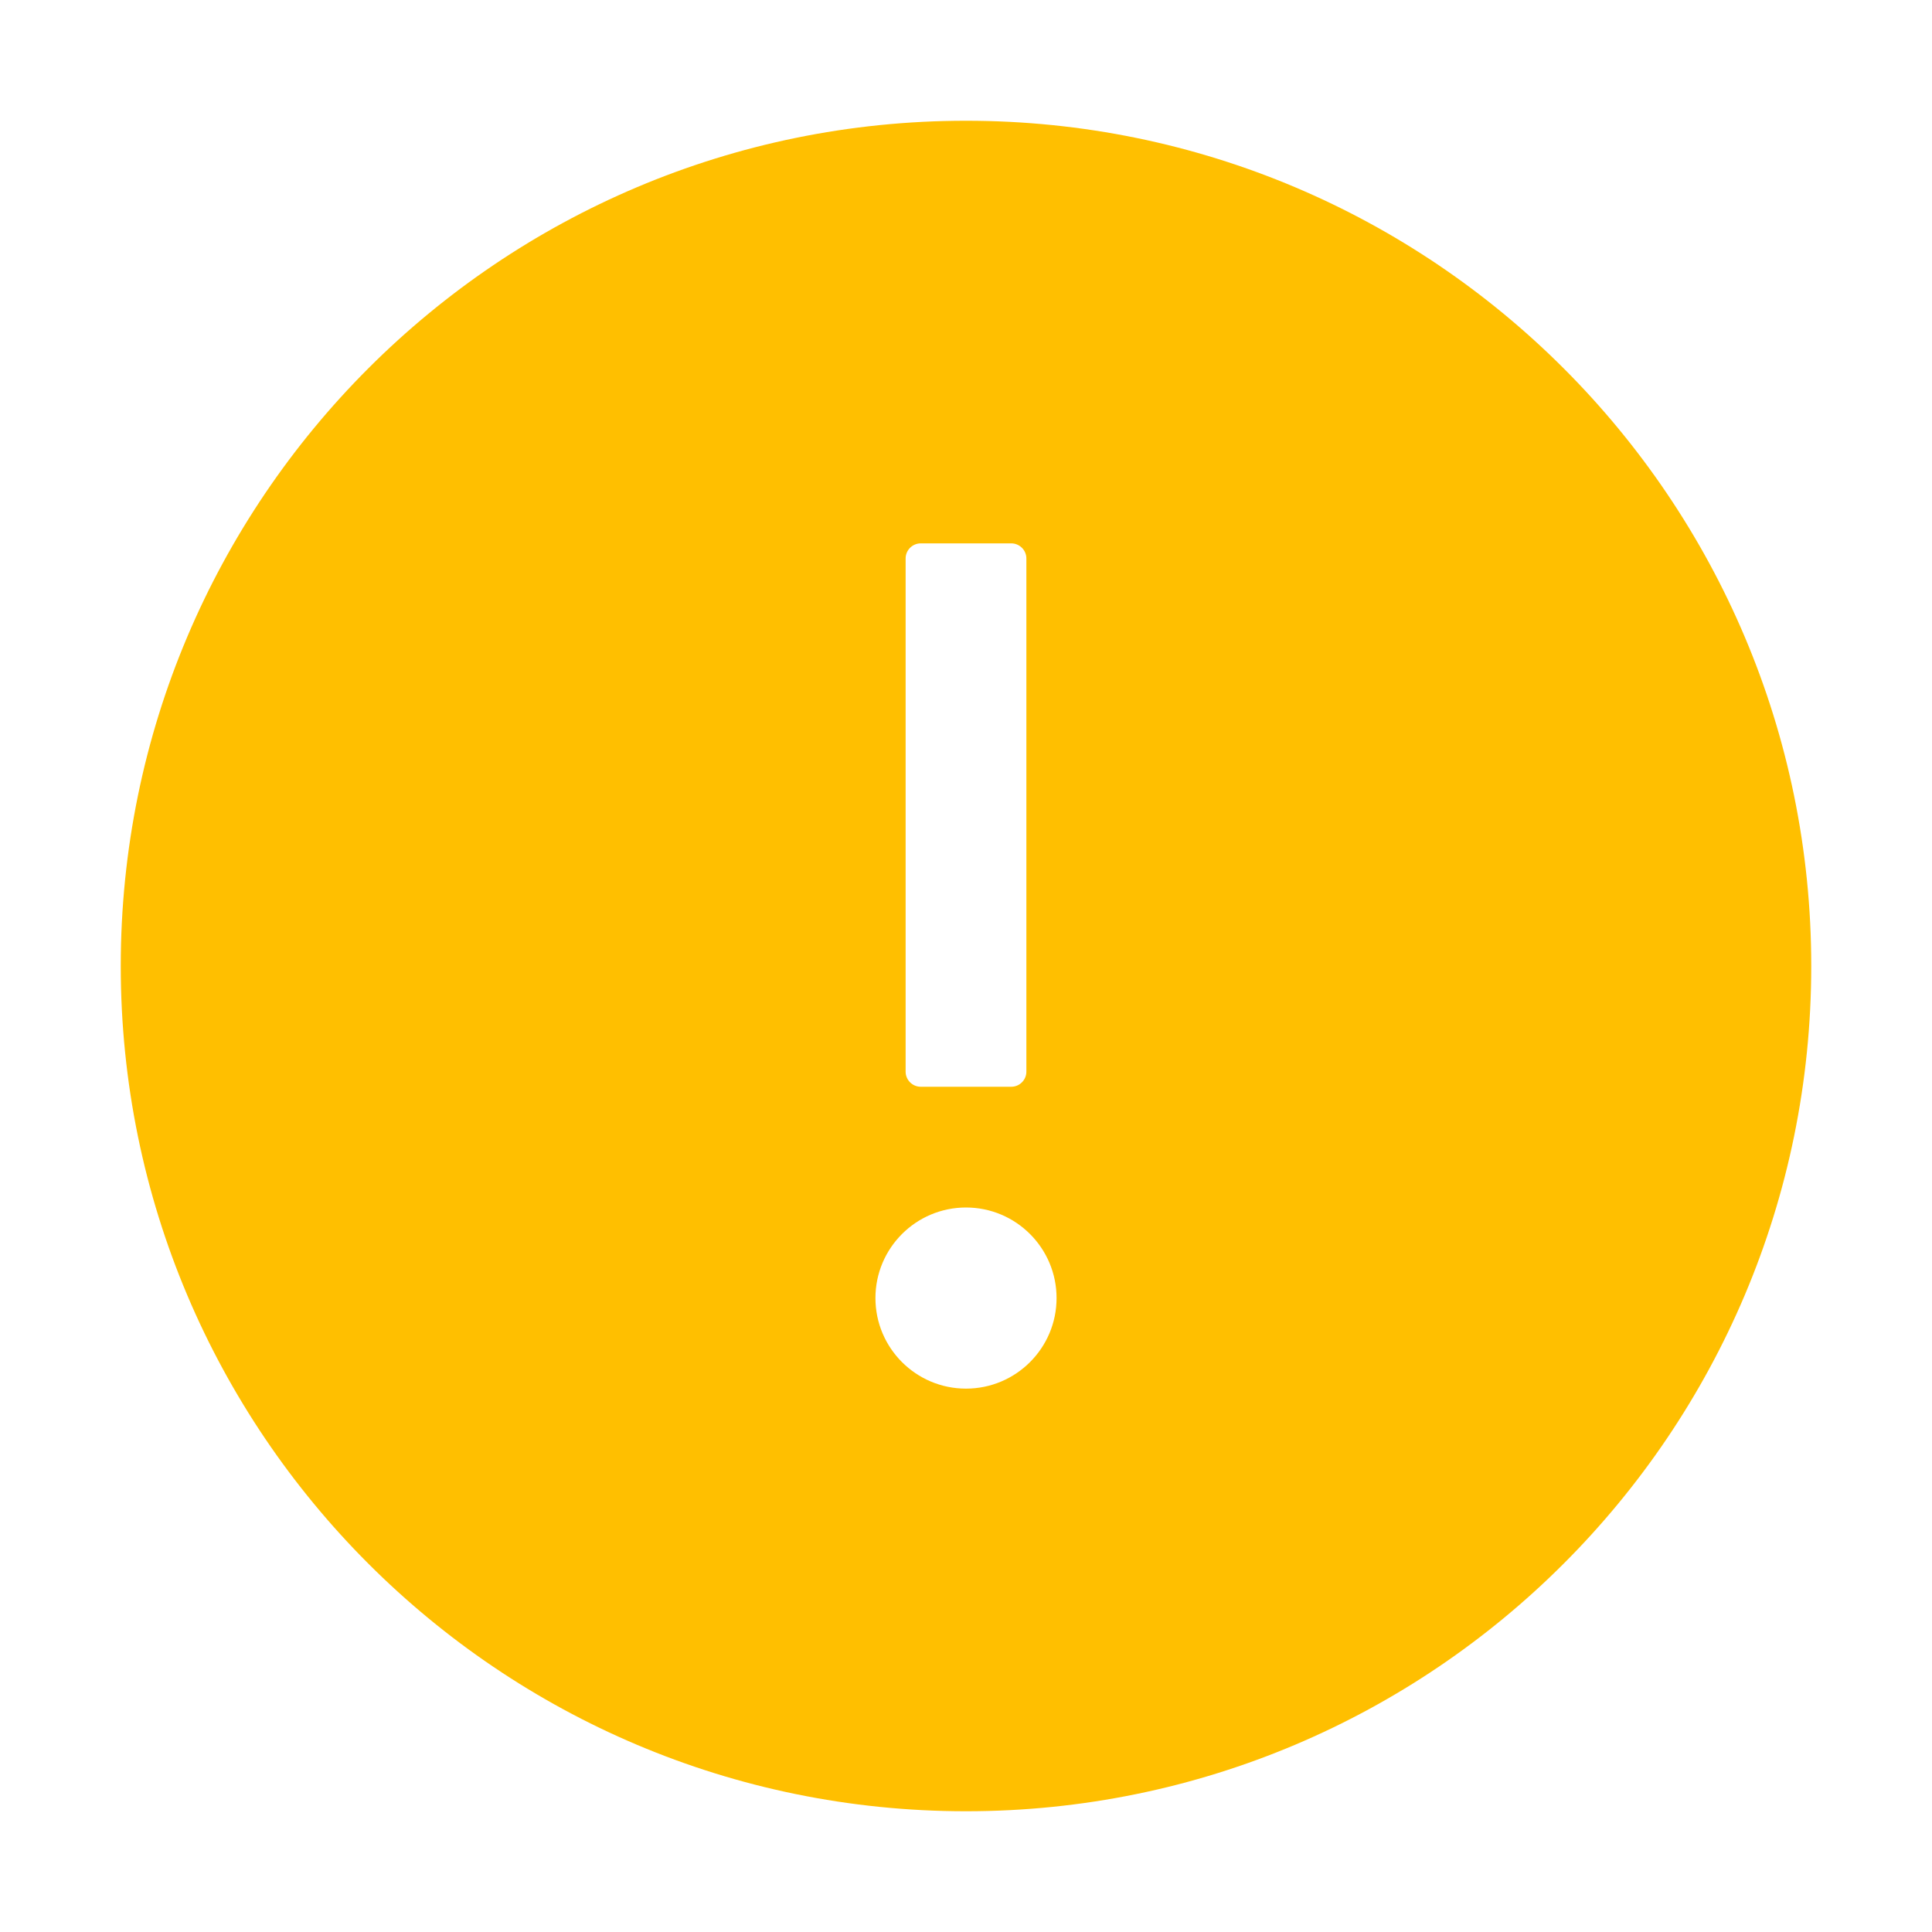 <?xml version="1.0" encoding="UTF-8"?>
<svg width="64px" height="64px" viewBox="0 0 64 64" version="1.1" xmlns="http://www.w3.org/2000/svg" xmlns:xlink="http://www.w3.org/1999/xlink">
    <title>Icon/Warning</title>
    <g id="页面-1" stroke="none" stroke-width="1" fill="none" fill-rule="evenodd">
        <g id="PrevailCloud-Design-图标集" transform="translate(-2248, -5089)">
            <g id="Icon/Warning" transform="translate(2248, 5089)">
                <rect id="矩形" fill="#000000" fill-rule="nonzero" opacity="0" x="0" y="0" width="64" height="64"></rect>
                <path d="M32,4 C16.538,4 4,16.538 4,32 C4,47.462 16.538,60 32,60 C47.462,60 60,47.462 60,32 C60,16.538 47.462,4 32,4 Z M30,18.5 C30,18.225 30.225,18 30.5,18 L33.5,18 C33.775,18 34,18.225 34,18.5 L34,35.5 C34,35.775 33.775,36 33.5,36 L30.5,36 C30.225,36 30,35.775 30,35.5 L30,18.5 Z M32,46 C30.344,46 29,44.656 29,43 C29,41.344 30.344,40 32,40 C33.656,40 35,41.344 35,43 C35,44.656 33.656,46 32,46 Z" id="形状" fill="#FFBF00"></path>
            </g>
        </g>
    </g>
</svg>